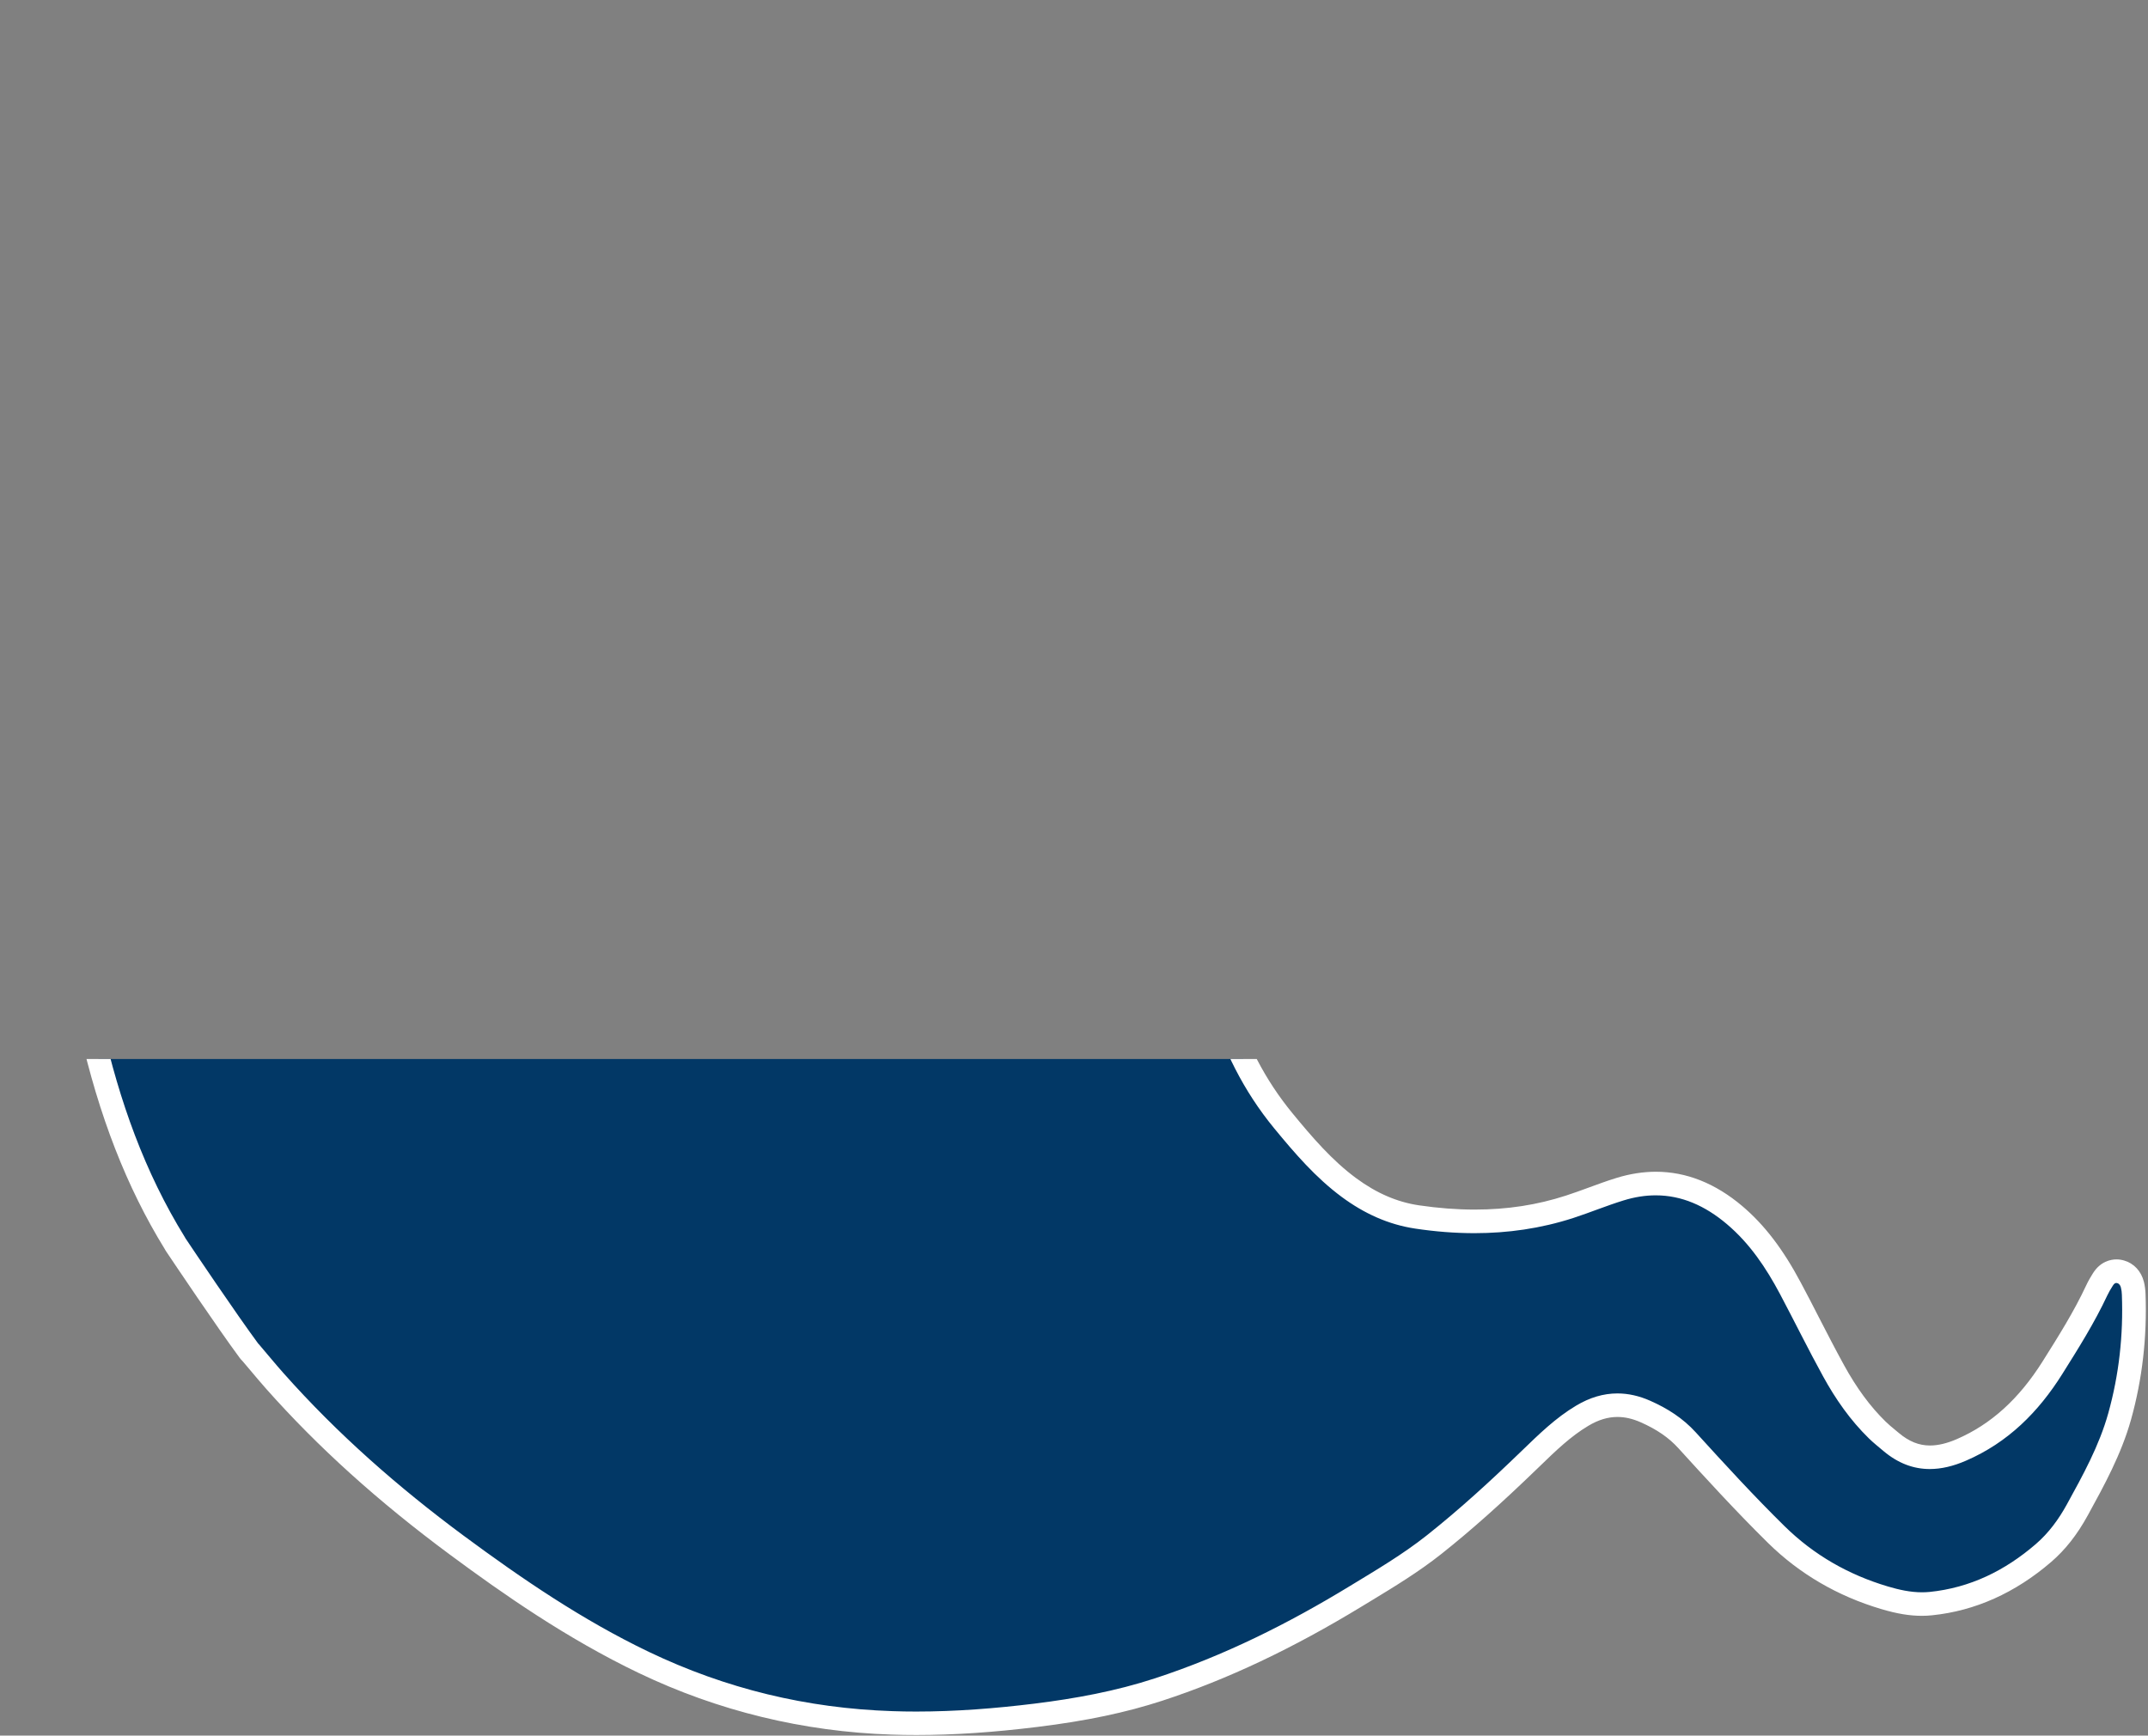 <?xml version="1.0" encoding="UTF-8"?>
<svg id="_レイヤー_2" data-name="レイヤー 2" xmlns="http://www.w3.org/2000/svg" xmlns:xlink="http://www.w3.org/1999/xlink" viewBox="0 0 365 295">
  <rect x="0" y="0" width="365" height="295" fill="#808080" stroke="none"/>
  <defs>
    <style>
      .cls-1 {
        fill: #fdfefe;
      }

      .cls-1, .cls-2, .cls-3, .cls-4 {
        stroke-width: 0px;
      }

      .cls-2 {
        fill: none;
      }

      .cls-3 {
        fill: #fff;
      }

      .cls-5 {
        clip-path: url(#clippath);
      }

      .cls-4 {
        fill: #023866;
      }
    </style>
    <clipPath id="clippath">
      <rect class="cls-2" x="0" y="180" width="365" height="115"/>
    </clipPath>
  </defs>
  <g id="_レイヤー_1-2" data-name="レイヤー 1">
    <g>
      <polygon class="cls-2" points="0 0 0 180 0 295 365 295 365 180 365 0 0 0"/>
      <g class="cls-5">
        <g>
          <g>
            <path class="cls-1" d="m86.64,90.17c-1.89-1.86-3.98-1.99-6.1-.43-1.42,1.05-2.41,2.39-2.92,4.1-.45,1.54-.45,3.11-.5,4.29.05,5.07,1.13,9.48,3.48,13.54.63,1.09,1.47,1.97,2.56,2.61,1.93,1.14,4.07.92,5.66-.64,1.31-1.28,2.12-2.8,2.38-4.66.79-5.6-.33-10.89-2.49-16.02-.46-1.1-1.23-1.98-2.06-2.8Z"/>
            <path class="cls-1" d="m35.04,97.21c-2.18-2.77-4.75-2.59-6.59.39-1.21,1.97-1.76,4.15-2.02,6.41-.59,5.13.29,9.97,3.11,14.35,1.21,1.88,2.95,3.28,5.27,2.94,2.42-.36,3.61-2.27,4.26-4.51.02-.07.02-.14.04-.2.43-1.39.45-2.83.5-4.82-.1-3.76-1.03-7.87-2.85-11.77-.46-.98-1.05-1.93-1.73-2.79Z"/>
          </g>
          <g>
            <path class="cls-4" d="m155.72,292.9c-1.4,0-2.8-.02-4.16-.07-14.78-.49-28.97-3.94-42.18-10.27-12.12-5.81-22.86-13.33-31.76-19.93-12.06-8.93-22.17-18.06-30.91-27.9-.92-1.04-1.82-2.1-2.8-3.27-.41-.49-.84-.99-1.29-1.53-.11-.09-.21-.2-.3-.32-3.89-5.26-11.07-15.96-12.47-18.06-.02-.03-.04-.06-.06-.09-.02-.04-.06-.1-.09-.16-6.36-10.3-11.02-22.25-14.24-36.53-.6-2.68-1.25-5.81-1.3-9.18,0-.56.22-1.1.63-1.48.37-.35.86-.54,1.37-.54.05,0,.1,0,.15,0,1.25.09,2.19.55,2.95.92l.33.16c1.14.53,2.49,1.13,3.92,1.56,1.09.33,2.17.67,3.26,1,1.65.51,3.3,1.03,4.96,1.5,3.46.98,7.54,2.01,11.61,2.17,1.9.08,3.83.12,5.75.12,8.79,0,17.93-.82,27.17-2.42,7.49-1.3,14.79-3.59,20.32-5.43,4.9-1.64,9.27-3.18,13.26-5.49,5.78-3.35,11.2-8.01,17.05-14.64,3.04-3.45,4.88-6.84,5.63-10.36,1.55-7.33,1.76-13.81.64-19.81-.11-.58-.22-1.12-.37-1.63-1.06.88-2.08,1.79-3.16,2.76l-.59.53c-1.42,1.28-2.88,2.6-4.58,3.7-6.17,3.97-12.15,7.02-18.28,9.31-5.62,2.1-11.44,3.76-17.07,5.36-2.34.66-4.67,1.33-7,2.02-7.35,2.2-14.94,3.62-22.29,4.99-1.66.31-3.32.62-4.98.94-7.37,1.42-14.98,2.14-22.62,2.14-1.17,0-2.34-.02-3.52-.05-2.86-.02-5.41-.12-7.76-.28h-.34c-.75-.05-1.34-.07-1.95-.07-.32,0-.62-.07-.9-.21-2.66-.28-4.96-.64-7.39-1.02-1.11-.17-2.25-.35-3.48-.53-.79-.12-1.44-.69-1.65-1.47-5.97-22.61-2.27-45.45-.4-54.22.04-.17.1-.44.18-.76.02-.22.07-.45.16-.65.05-.18.47-1.71.47-1.71.02-.08.05-.21.08-.34,2.35-11.26,6.69-21.85,12.89-31.48,3.69-5.74,8.03-10.88,12.88-15.29,8.37-7.6,17.76-14.08,27.93-19.25,6.84-3.48,14.34-5.91,22.93-7.45,7.32-1.31,14.72-1.98,21.99-1.98,12.99,0,26.04,2.12,38.8,6.31,1.68.55,3.44,1.06,5.13,1.54l.3.09c1.44.41,2.85.62,4.21.62,1.77,0,3.45-.34,5.14-1.03,2.48-1.02,4.96-1.72,7.36-2.08.99-.15,1.92-.22,2.85-.22h.36c4.03.09,7.31,2.38,8.77,6.14.59,1.52.92,3.18.98,5.08.09,2.53.35,4.59.83,6.5.67,2.68,1.62,3.48,4.39,3.7.37.03.74.04,1.1.04,2.21,0,4.44-.52,6.53-1.08,1.25-.33,2.46-.82,3.75-1.34.48-.19.96-.39,1.45-.57,4.55-1.76,8.18-4.89,11.08-9.59,3.56-5.77,7.45-10.31,11.88-13.88,3.65-2.94,7.69-4.43,12-4.43.9,0,1.82.07,2.75.2,4.66.65,8.38,3.21,11.06,7.59,3.65,5.96,3.37,12.03-.79,17.56-5.09,6.76-11.75,10.75-19.81,11.86-7.03.97-14,3.26-21.31,7.01-1.98,1.01-3.57,2.13-4.85,3.41-3.74,3.73-4.98,8.04-3.79,13.17.7,3.03,2.14,5.8,3.67,8.73l.13.24c3.68,7.06,6.12,14.97,7.25,23.51.98,7.37,1.27,15.08.88,22.91-.18,3.59-.44,7.24-.7,10.75-.44,6.13-.9,12.47-.93,18.7-.05,9.12.74,15.97,2.55,22.2,2.34,8,5.83,14.76,10.69,20.67,3.44,4.17,6.88,8.18,11.15,11.34,3.74,2.76,7.54,4.4,11.62,5,3.35.5,6.62.75,9.72.75,5.66,0,11.1-.84,16.17-2.49,1.27-.42,2.57-.89,3.82-1.35,1.53-.56,3.12-1.14,4.73-1.64,2.05-.63,4.1-.96,6.07-.96,4.68,0,9.18,1.8,13.38,5.36,3.57,3.02,6.59,6.98,9.5,12.46,1.03,1.93,2.03,3.88,3.03,5.83,1.38,2.69,2.81,5.48,4.29,8.16,2.25,4.09,4.68,7.39,7.43,10.07.55.54,1.15,1.04,1.79,1.57l.58.48c2.08,1.75,4.23,2.59,6.59,2.59,1.65,0,3.4-.41,5.34-1.24,6.19-2.67,11.25-7.24,15.48-13.96,2.67-4.25,5.41-8.61,7.53-13.15.3-.64.64-1.2,1.02-1.81.6-.97,1.38-1.46,2.33-1.46.25,0,.49.04.74.11.58.17,1.6.68,1.98,2.19.13.49.2,1.04.22,1.63.27,7.13-.53,14.11-2.38,20.74-1.59,5.7-4.43,10.86-7.17,15.85-1.7,3.09-3.57,5.48-5.77,7.38-5.81,5.01-12.25,7.9-19.16,8.61-.49.05-1,.08-1.5.08-1.9,0-3.86-.33-6.35-1.07-7.1-2.11-13.29-5.72-18.39-10.74-5.48-5.39-10.86-11.3-15.19-16.06-1.78-1.96-4.08-3.55-7.04-4.86-1.62-.72-3.22-1.08-4.77-1.08-2,0-3.96.58-5.97,1.78-3.2,1.9-5.84,4.46-8.64,7.17l-.29.28c-6.25,6.04-11.26,10.51-16.26,14.47-3.73,2.96-7.81,5.44-11.76,7.84l-1.47.89c-11.69,7.13-22.67,12.33-33.56,15.89-6.06,1.98-12.68,3.37-20.84,4.38-7.44.92-14.09,1.36-20.34,1.36ZM31.79,97.24c-.48,0-1.09.52-1.63,1.4-.92,1.49-1.47,3.27-1.74,5.59-.57,4.96.35,9.23,2.81,13.04.89,1.38,1.86,2.07,2.9,2.07.13,0,.26-.01.4-.03.84-.12,1.88-.58,2.6-3.01.02-.11.04-.21.08-.31.34-1.11.37-2.36.41-4.24-.09-3.58-1.01-7.37-2.66-10.91-.38-.81-.89-1.63-1.49-2.39-.59-.75-1.22-1.21-1.68-1.21Zm47.32.92c.06,4.85,1.08,8.83,3.21,12.52.47.82,1.08,1.44,1.84,1.89.49.29.99.44,1.47.44.64,0,1.24-.27,1.77-.79,1.02-1,1.61-2.15,1.8-3.5.66-4.73-.11-9.62-2.36-14.97-.35-.83-1.01-1.55-1.62-2.15-.63-.62-1.24-.93-1.81-.93-.51,0-1.08.23-1.7.69-1.1.81-1.82,1.81-2.18,3.06-.33,1.12-.37,2.31-.41,3.37v.38Z"/>
            <path class="cls-3" d="m231.28,4c.81,0,1.63.06,2.47.18,4.34.61,7.42,3.04,9.63,6.65,3.2,5.22,3.06,10.34-.68,15.31-4.67,6.21-10.7,10.01-18.49,11.08-7.73,1.07-15.01,3.65-21.95,7.21-1.97,1.01-3.79,2.22-5.35,3.77-4.22,4.21-5.68,9.24-4.33,15.04.78,3.37,2.4,6.42,3.97,9.45,3.75,7.2,5.99,14.86,7.04,22.85.99,7.47,1.24,15,.86,22.55-.5,9.85-1.58,19.67-1.63,29.54-.04,7.7.46,15.34,2.63,22.77,2.29,7.84,5.85,15.03,11.07,21.38,3.49,4.24,7.04,8.38,11.5,11.68,3.77,2.78,7.87,4.68,12.51,5.37,3.35.5,6.69.77,10.02.77,5.66,0,11.26-.79,16.79-2.58,2.86-.93,5.64-2.09,8.53-2.98,1.9-.59,3.72-.87,5.48-.87,4.4,0,8.39,1.76,12.09,4.89,3.89,3.29,6.66,7.43,9.02,11.87,2.47,4.66,4.79,9.39,7.33,14.01,2.11,3.85,4.62,7.45,7.78,10.54.78.76,1.64,1.44,2.48,2.15,2.51,2.11,5.12,3.06,7.87,3.06,1.97,0,4.01-.49,6.13-1.41,7.15-3.08,12.33-8.28,16.38-14.73,2.73-4.35,5.47-8.7,7.65-13.36.26-.56.58-1.09.91-1.61.15-.24.32-.51.63-.51.05,0,.11,0,.18.03.36.11.52.44.6.76.1.39.15.81.16,1.21.26,6.83-.48,13.57-2.31,20.13-1.53,5.5-4.29,10.5-7.03,15.49-1.4,2.55-3.08,4.85-5.29,6.76-5.21,4.49-11.14,7.43-18.05,8.13-.44.04-.87.06-1.3.06-1.96,0-3.89-.43-5.78-.99-6.69-1.99-12.58-5.35-17.56-10.25-5.23-5.14-10.18-10.55-15.11-15.97-2.17-2.38-4.79-4.05-7.71-5.34-1.89-.84-3.75-1.25-5.58-1.25-2.37,0-4.69.69-6.99,2.06-3.52,2.09-6.39,4.92-9.3,7.73-5.17,5-10.47,9.87-16.11,14.34-4.09,3.24-8.58,5.88-13.03,8.59-10.49,6.4-21.43,11.87-33.14,15.7-6.66,2.18-13.53,3.44-20.46,4.3-6.67.82-13.37,1.35-20.1,1.35-1.36,0-2.72-.02-4.09-.07-14.5-.48-28.27-3.8-41.38-10.08-11.24-5.39-21.46-12.35-31.44-19.73-11.1-8.22-21.43-17.28-30.61-27.62-1.36-1.53-2.65-3.11-4.27-5.01,0,.01,0,.02,0,.03-3.86-5.23-11.03-15.9-12.42-17.98-.02-.04-.04-.08-.06-.12-6.89-11.13-11.17-23.29-14.03-35.98-.64-2.85-1.21-5.73-1.25-8.77,1.02.07,1.79.52,2.58.89,1.37.64,2.75,1.23,4.19,1.67,2.75.83,5.48,1.73,8.24,2.51,3.95,1.12,7.97,2.08,12.08,2.25,1.94.08,3.89.12,5.83.12,9.23,0,18.4-.87,27.51-2.45,7.02-1.22,13.85-3.25,20.61-5.51,4.67-1.56,9.34-3.17,13.63-5.66,6.78-3.93,12.4-9.22,17.55-15.04,2.89-3.27,5.17-6.94,6.08-11.27,1.44-6.82,1.93-13.69.64-20.59-.28-1.51-.65-3.01-1.52-4.45-1.95,1.46-3.64,2.95-5.31,4.45-1.58,1.42-3.13,2.89-4.92,4.04-5.66,3.64-11.59,6.76-17.9,9.12-7.83,2.93-15.94,4.95-23.94,7.34-8.87,2.65-18,4.13-27.07,5.88-7.37,1.42-14.78,2.1-22.24,2.1-1.15,0-2.31-.02-3.46-.05-2.99-.02-5.49-.12-7.67-.28-.12,0-.25,0-.37-.02-.8-.04-1.42-.06-2.06-.06,0-.04.01-.09.02-.13-4.15-.4-7.35-1.01-11.5-1.61-6.26-23.7-1.56-47.72-.37-53.29.04-.2.13-.54.23-.95-.01-.02-.03-.04-.03-.04,0,0,0,0,.02.03.08-.3.16-.57.23-.82.1-.38.21-.79.33-1.22.04-.16.08-.31.11-.46,2.31-11.04,6.51-21.32,12.61-30.8,3.54-5.49,7.71-10.5,12.55-14.89,8.3-7.55,17.48-13.85,27.49-18.94,7.08-3.6,14.61-5.88,22.38-7.27,7.25-1.3,14.46-1.95,21.63-1.95,12.87,0,25.6,2.08,38.17,6.21,1.82.6,3.66,1.12,5.51,1.65,1.6.46,3.18.7,4.76.7,1.98,0,3.94-.38,5.9-1.18,2.21-.91,4.51-1.59,6.9-1.96.85-.13,1.7-.2,2.55-.2.1,0,.21,0,.32,0,3.24.07,5.77,1.83,6.95,4.86.55,1.42.79,2.9.85,4.42.08,2.33.32,4.65.89,6.91.89,3.53,2.58,4.92,6.17,5.21.42.03.84.05,1.26.05,2.4,0,4.73-.52,7.05-1.15,1.85-.5,3.6-1.29,5.39-1.98,5.27-2.03,9.13-5.66,12.06-10.41,3.11-5.05,6.79-9.64,11.43-13.37,3.2-2.58,6.77-3.99,10.75-3.99M85.64,115.01c1.14,0,2.25-.46,3.17-1.36,1.31-1.28,2.12-2.8,2.38-4.66.79-5.6-.33-10.89-2.49-16.02-.46-1.1-1.23-1.98-2.06-2.8-1.02-1.01-2.1-1.51-3.22-1.51-.94,0-1.91.36-2.89,1.08-1.42,1.05-2.41,2.39-2.92,4.1-.45,1.54-.45,3.11-.5,4.29.05,5.07,1.13,9.48,3.48,13.54.63,1.09,1.47,1.97,2.56,2.61.81.48,1.66.72,2.49.72m-51.51,6.34c.22,0,.46-.02.69-.05,2.42-.36,3.61-2.27,4.26-4.51.02-.07.02-.14.04-.2.43-1.39.45-2.83.5-4.82-.1-3.76-1.03-7.87-2.85-11.77-.46-.98-1.05-1.93-1.73-2.79-1.04-1.32-2.16-1.97-3.25-1.97-1.21,0-2.37.79-3.33,2.35-1.21,1.97-1.76,4.15-2.02,6.41-.59,5.13.29,9.97,3.11,14.35,1.09,1.69,2.6,2.99,4.58,2.99M231.28,0h0c-4.78,0-9.24,1.64-13.26,4.87-4.61,3.71-8.65,8.41-12.33,14.38-2.66,4.31-5.96,7.19-10.09,8.78-.49.19-.98.39-1.48.59-1.23.5-2.39.96-3.52,1.27-1.95.52-4.03,1.01-6.01,1.01-.32,0-.63-.01-.94-.04-1.91-.15-2.15-.36-2.61-2.19-.44-1.76-.69-3.7-.77-6.08-.08-2.12-.44-4-1.12-5.73-1.77-4.54-5.73-7.31-10.6-7.41-.13,0-.27,0-.4,0-1.03,0-2.06.08-3.15.25-2.56.39-5.19,1.13-7.81,2.21-1.45.59-2.88.88-4.38.88-1.17,0-2.4-.18-3.65-.54l-.26-.07c-1.77-.51-3.44-.99-5.1-1.53-12.96-4.26-26.22-6.41-39.42-6.41-7.38,0-14.9.68-22.34,2.01-8.79,1.58-16.48,4.07-23.49,7.64-10.32,5.25-19.87,11.83-28.36,19.55-4.98,4.53-9.43,9.81-13.22,15.69-6.33,9.83-10.76,20.65-13.16,32.15-.02.09-.04.17-.06.26-.11.41-.22.8-.32,1.16-.03.12-.07.24-.11.37-.12.31-.2.63-.24.95-.07.29-.13.53-.17.69-1.9,8.91-5.67,32.12.42,55.15.41,1.55,1.7,2.71,3.29,2.94,1.22.18,2.36.36,3.46.53,2.37.37,4.62.72,7.21,1,.44.17.91.25,1.39.25.6,0,1.17.02,1.86.05h.25s.1.01.1.01c2.37.17,4.93.26,7.83.28,1.18.03,2.36.05,3.53.05,7.76,0,15.5-.73,23-2.17,1.66-.32,3.31-.63,4.97-.94,7.39-1.38,15.04-2.81,22.49-5.04,2.31-.69,4.67-1.36,6.96-2.01,5.67-1.61,11.53-3.28,17.23-5.41,6.26-2.34,12.36-5.45,18.66-9.5,1.84-1.18,3.36-2.56,4.84-3.9l.59-.53c.17-.16.35-.31.52-.46.73,5.24.42,10.9-.92,17.24-.67,3.18-2.36,6.27-5.17,9.45-5.71,6.47-10.97,10.99-16.55,14.23-3.83,2.22-7.93,3.66-12.89,5.32-5.46,1.82-12.67,4.08-20.03,5.36-9.13,1.59-18.15,2.39-26.83,2.39-1.89,0-3.8-.04-5.67-.11-3.87-.16-7.8-1.15-11.15-2.1-1.63-.46-3.29-.98-4.91-1.49-1.09-.34-2.19-.68-3.28-1.01-1.31-.39-2.58-.96-3.65-1.46l-.3-.15c-.82-.4-2.05-.99-3.68-1.11-.1,0-.2-.01-.29-.01-1.02,0-2,.39-2.74,1.09-.82.77-1.27,1.85-1.26,2.97.05,3.56.72,6.81,1.35,9.59,3.26,14.46,7.98,26.59,14.44,37.07.03.06.06.12.1.18.04.07.08.14.13.21,1.41,2.1,8.61,12.84,12.52,18.13.14.19.29.36.46.52.42.5.82.97,1.21,1.43.97,1.15,1.88,2.24,2.83,3.31,8.83,9.95,19.05,19.17,31.22,28.18,8.98,6.65,19.82,14.24,32.09,20.12,13.46,6.45,27.92,9.97,42.97,10.47,1.38.05,2.8.07,4.22.07,6.33,0,13.07-.45,20.59-1.38,8.29-1.02,15.03-2.44,21.21-4.46,11.04-3.61,22.15-8.87,33.98-16.08l1.47-.89c4-2.43,8.13-4.94,11.96-7.98,5.05-4.01,10.1-8.51,16.4-14.6l.29-.28c2.71-2.63,5.28-5.11,8.27-6.89,1.69-1.01,3.31-1.5,4.95-1.5,1.28,0,2.58.3,3.96.91,2.73,1.21,4.75,2.6,6.37,4.38,4.34,4.77,9.75,10.71,15.26,16.13,5.34,5.25,11.81,9.03,19.23,11.23,2.69.8,4.82,1.15,6.92,1.15.57,0,1.15-.03,1.71-.09,7.32-.75,14.13-3.8,20.26-9.08,2.38-2.05,4.4-4.62,6.18-7.86l.04-.07c2.79-5.09,5.68-10.35,7.34-16.27,1.91-6.84,2.73-14.02,2.46-21.36-.03-.73-.12-1.42-.28-2.05-.46-1.8-1.68-3.12-3.36-3.61-.43-.13-.86-.19-1.3-.19-.95,0-2.74.31-4.03,2.41-.32.52-.76,1.23-1.12,2.02-2.07,4.43-4.65,8.54-7.39,12.89-4.03,6.41-8.8,10.72-14.6,13.23-1.66.72-3.19,1.08-4.54,1.08-1.89,0-3.57-.68-5.3-2.13-.2-.16-.39-.33-.59-.49-.61-.5-1.18-.98-1.67-1.46-2.61-2.55-4.92-5.69-7.07-9.61-1.46-2.66-2.89-5.44-4.27-8.12-.98-1.92-2-3.9-3.04-5.84-3.03-5.71-6.2-9.86-9.97-13.05-4.57-3.87-9.51-5.83-14.67-5.83-2.17,0-4.42.35-6.66,1.04-1.67.51-3.28,1.11-4.84,1.68-1.29.47-2.51.92-3.75,1.32-4.94,1.61-10.02,2.39-15.55,2.39-3.01,0-6.18-.24-9.43-.72-3.75-.55-7.25-2.07-10.72-4.63-4.09-3.02-7.44-6.93-10.79-11-4.68-5.69-8.06-12.22-10.32-19.95-1.76-6.04-2.52-12.71-2.47-21.63.04-6.16.49-12.46.93-18.56.25-3.53.52-7.18.7-10.8.4-7.95.1-15.78-.89-23.27-1.16-8.77-3.67-16.9-7.46-24.17l-.13-.24c-1.47-2.81-2.85-5.47-3.5-8.26-1.03-4.47,0-8.06,3.26-11.31,1.14-1.13,2.56-2.13,4.35-3.05,7.11-3.64,13.87-5.86,20.68-6.81,8.61-1.19,15.72-5.44,21.14-12.64,4.7-6.24,5.01-13.09.9-19.81-3.01-4.92-7.21-7.78-12.49-8.52C233.29.07,232.27,0,231.28,0h0ZM81.11,98.18v-.34c.05-.94.08-2,.34-2.87.24-.83.69-1.45,1.45-2.01.24-.17.41-.25.49-.29.08.04.23.14.43.34.44.43.97.99,1.18,1.5,2.1,5,2.83,9.56,2.22,13.92-.13.93-.51,1.66-1.22,2.35-.1.1-.25.22-.37.22-.05,0-.2-.02-.45-.16-.47-.28-.83-.65-1.13-1.17-1.95-3.37-2.88-7.02-2.94-11.49h0Zm-46.99,19.16c-.28,0-.77-.47-1.22-1.16-2.2-3.41-3.01-7.24-2.5-11.73.23-2.02.69-3.53,1.45-4.77,0-.01.01-.02.02-.03,0,0,.01.01.02.02.5.64.93,1.33,1.24,2,1.52,3.26,2.37,6.75,2.47,10.09-.04,1.69-.07,2.8-.32,3.64-.05.16-.08.29-.1.41-.29.95-.61,1.46-.95,1.51-.04,0-.08,0-.11,0h0Z"/>
          </g>
        </g>
      </g>
    </g>
  </g>
</svg>